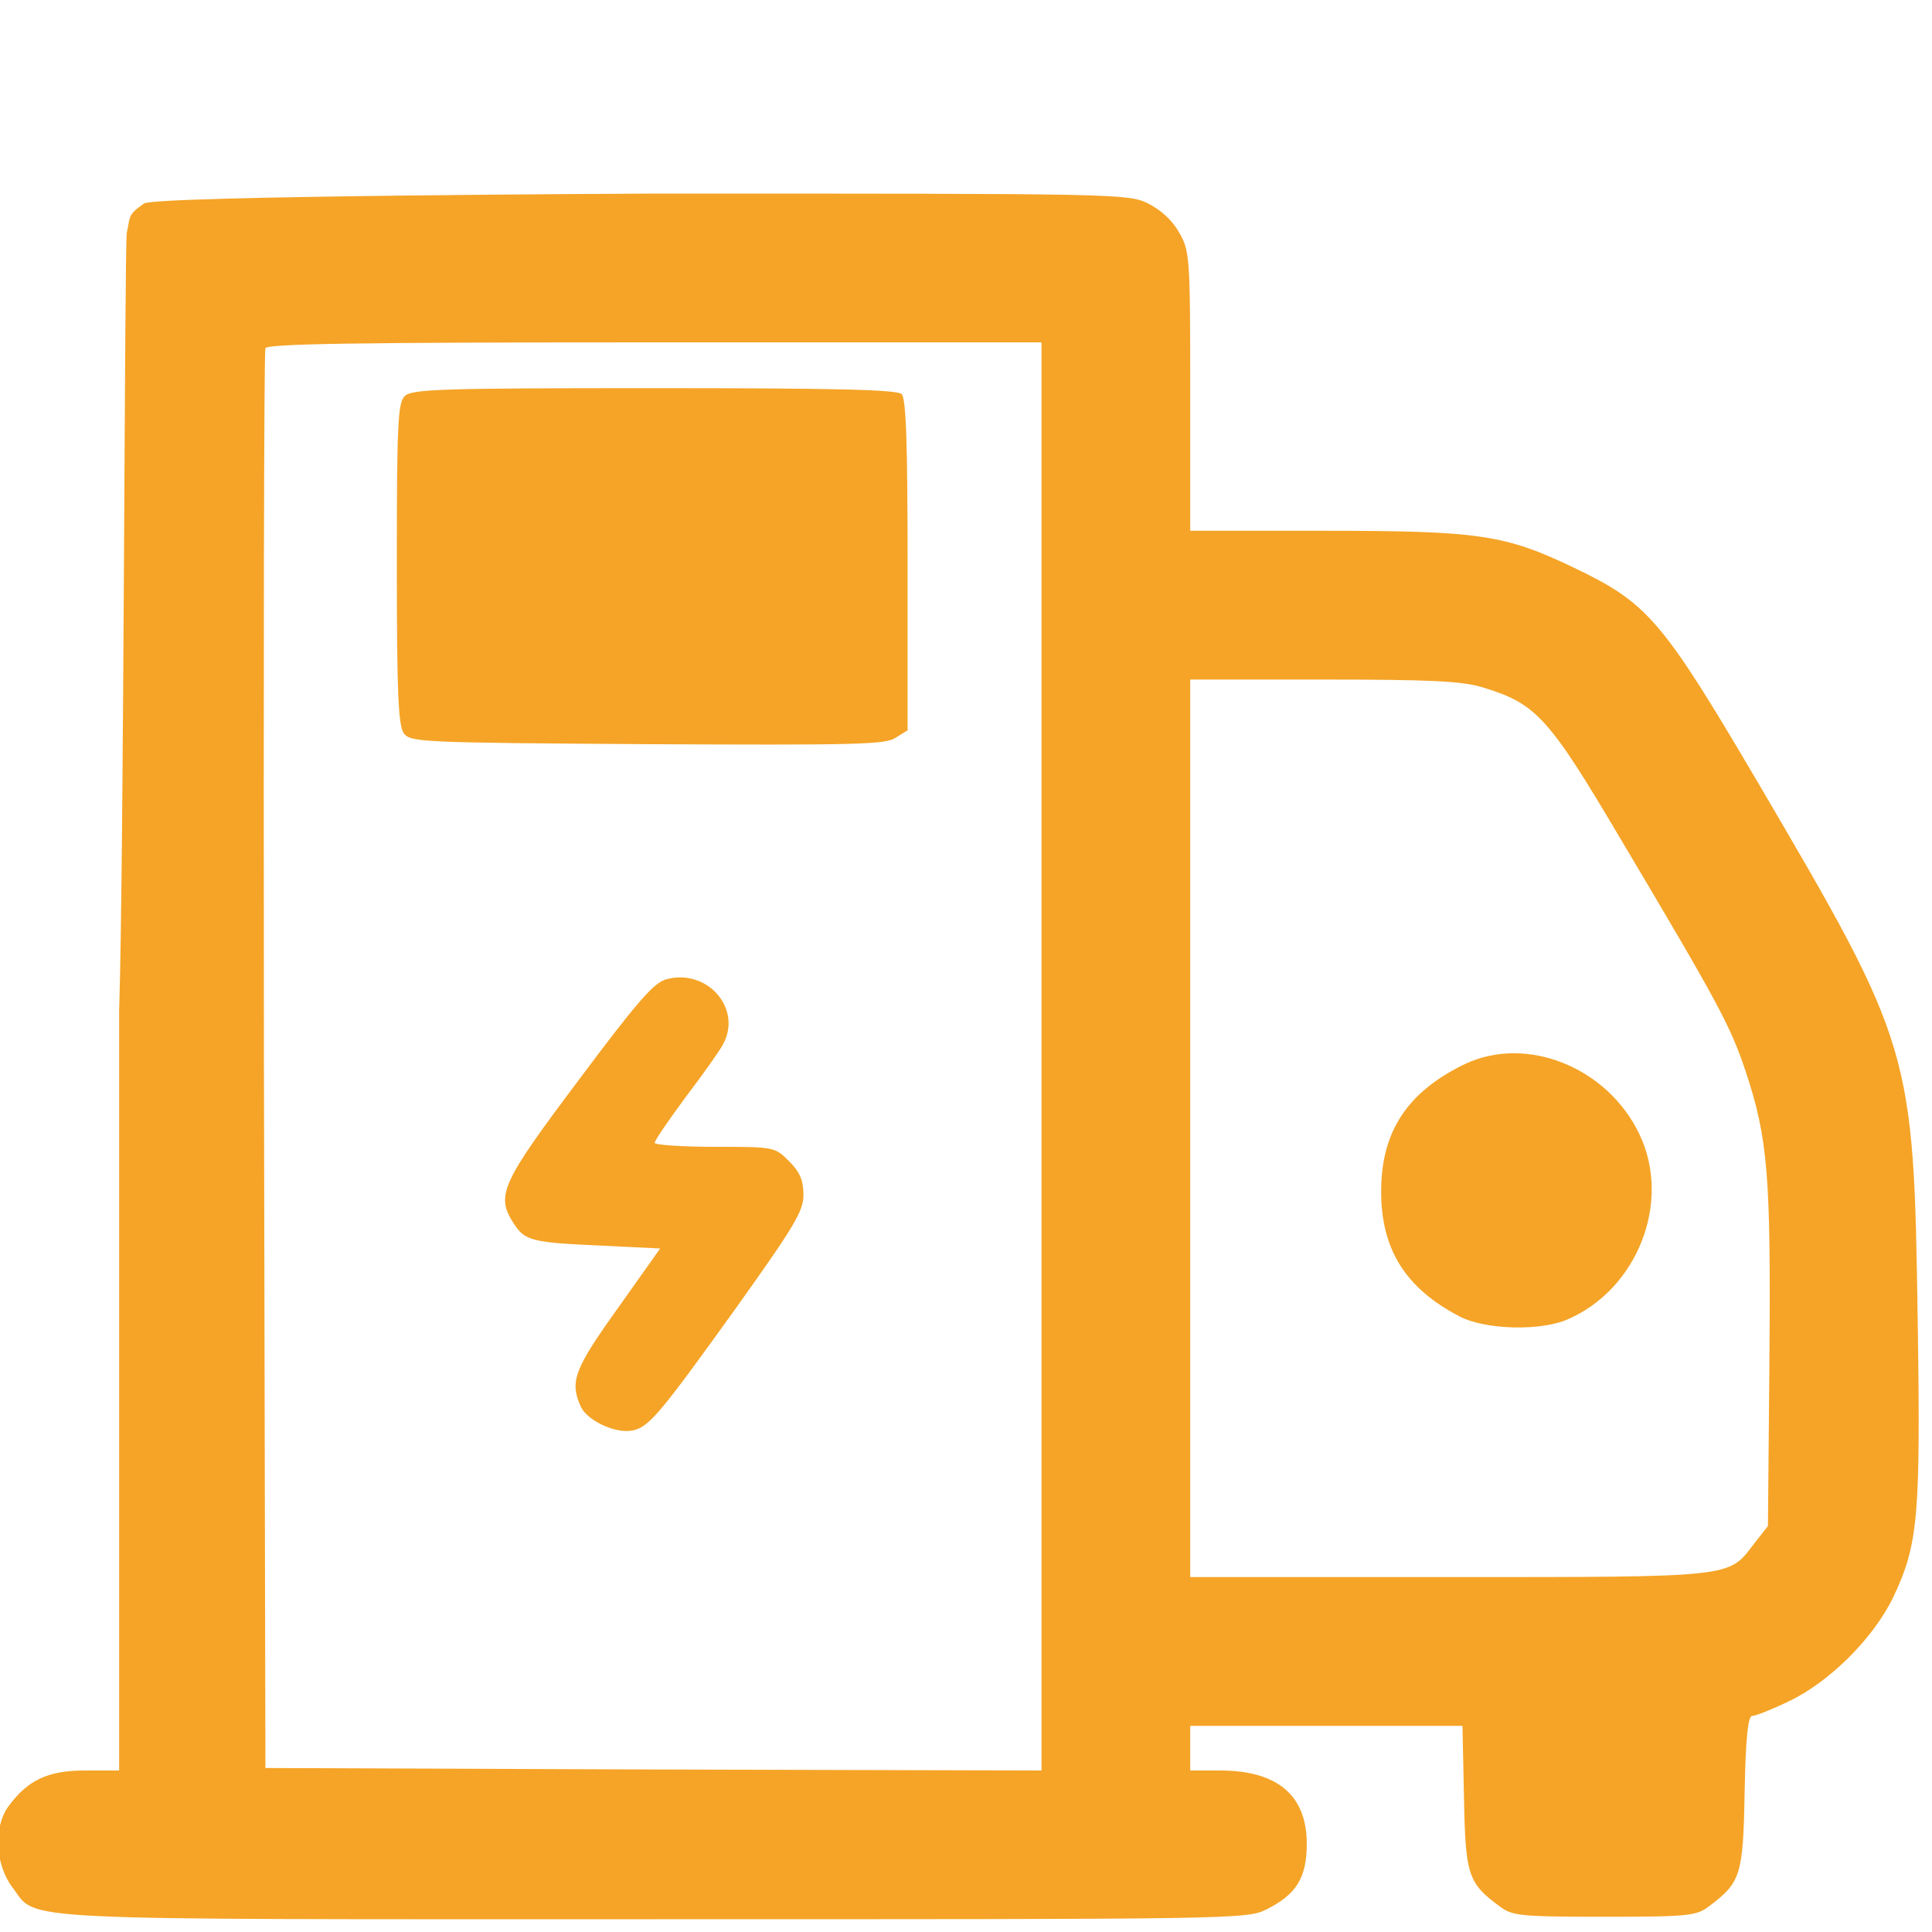 <?xml version="1.0" encoding="UTF-8" standalone="no"?>
<!DOCTYPE svg PUBLIC "-//W3C//DTD SVG 1.1//EN" "http://www.w3.org/Graphics/SVG/1.1/DTD/svg11.dtd">
<svg width="100%" height="100%" viewBox="0 0 30 30" version="1.1" xmlns="http://www.w3.org/2000/svg" xmlns:xlink="http://www.w3.org/1999/xlink" xml:space="preserve" xmlns:serif="http://www.serif.com/" style="fill-rule:evenodd;clip-rule:evenodd;stroke-linejoin:round;stroke-miterlimit:2;">
    <g transform="matrix(0.077,0,0,0.077,-4.849,-3.308)">
        <path d="M88.547,89.9C88.076,91.996 87.984,216.273 87,246.7L87,400L80.1,400C72.7,400 68.6,401.9 64.7,407.2C61.6,411.4 62,419 65.5,423.6C70.7,430.4 62.6,430 194.7,430C312.6,430 314.4,430 318.4,428C324.4,425 326.5,421.6 326.5,414.8C326.5,405.1 320.7,400.1 309.3,400L303,400L303,391L357.9,391L358.2,405.4C358.5,421.1 359,422.7 365.4,427.4C367.9,429.3 369.5,429.5 386.5,429.5C403.5,429.5 405.1,429.3 407.6,427.4C414,422.6 414.5,421.2 414.8,404.4C415,393.4 415.5,389 416.3,389C417,389 420.3,387.7 423.6,386.1C431.9,382.2 440.8,373.3 444.8,365C449.8,354.4 450.3,348.9 449.7,309.2C448.9,254.8 448.6,253.8 417.5,200.8C398.2,168 395.3,164.6 380.5,157.5C366.5,150.8 361.4,150 330.1,150L303,150L303,121.9C303,94.8 302.9,93.6 300.8,89.9C299.4,87.4 297.1,85.3 294.5,84C290.5,82 288.3,82 194.8,82C194.8,82 94.285,82.403 92.009,84C88.624,86.375 89.292,86.583 88.547,89.9ZM273,112L273,400L194.8,399.8L116.5,399.5L116.2,257C116.1,178.6 116.2,113.9 116.5,113.2C116.8,112.3 133.5,112 195,112L273,112ZM361.7,181.5C372.7,184.8 375.1,187.3 389.7,212C409.8,245.8 411.9,249.8 415,259C419.5,272.5 420.1,280.1 419.8,317.1L419.5,350.7L416.6,354.4C411.5,361.1 412.8,361 355,361L303,361L303,180L329.8,180C350.8,180 357.7,180.3 361.7,181.5" style="fill:rgb(245,164,39);fill-rule:nonzero;"/>
    </g>
    <g transform="matrix(0.077,0,0,0.077,-4.849,-4.83)">
        <path d="M144.6,142.6C143.2,143.9 143,148.4 143,176.4C143,202.6 143.3,209 144.4,210.6C145.8,212.4 147.6,212.5 193.6,212.8C235.3,213 241.6,212.9 243.6,211.5L246,210L246,176.7C246,152.1 245.7,143.1 244.8,142.2C243.9,141.3 231.4,141 194.9,141C151.9,141 146,141.2 144.6,142.6M197.4,260.2C194.9,260.8 191.5,264.7 179.7,280.5C164,301.4 162.9,303.8 166.6,309.5C168.8,312.9 170.2,313.3 183.8,313.9L196.1,314.5L187.6,326.5C178.8,338.8 177.8,341.3 180.1,346.4C181.4,349.2 187.1,351.9 190.5,351.2C193.8,350.6 196.1,347.8 211.4,326.5C223.1,310.1 225,307 225,303.7C225,300.8 224.3,299.1 222.1,296.9C219.2,294 219.1,294 207.1,294C200.4,294 195,293.6 195,293.2C195,292.7 197.9,288.5 201.3,283.9C204.8,279.3 208.2,274.5 208.8,273.3C212.7,266.1 205.6,258 197.4,260.2M358.4,277.3C346.8,282.9 341.5,290.9 341.5,303C341.5,314.7 346.4,322.5 357.3,328.2C362.5,330.9 373.6,331.2 379.1,328.8C393.2,322.7 400.1,305.1 393.6,291.5C387.2,278 370.9,271.4 358.4,277.3" style="fill:rgb(245,164,39);fill-rule:nonzero;"/>
    </g>
</svg>
